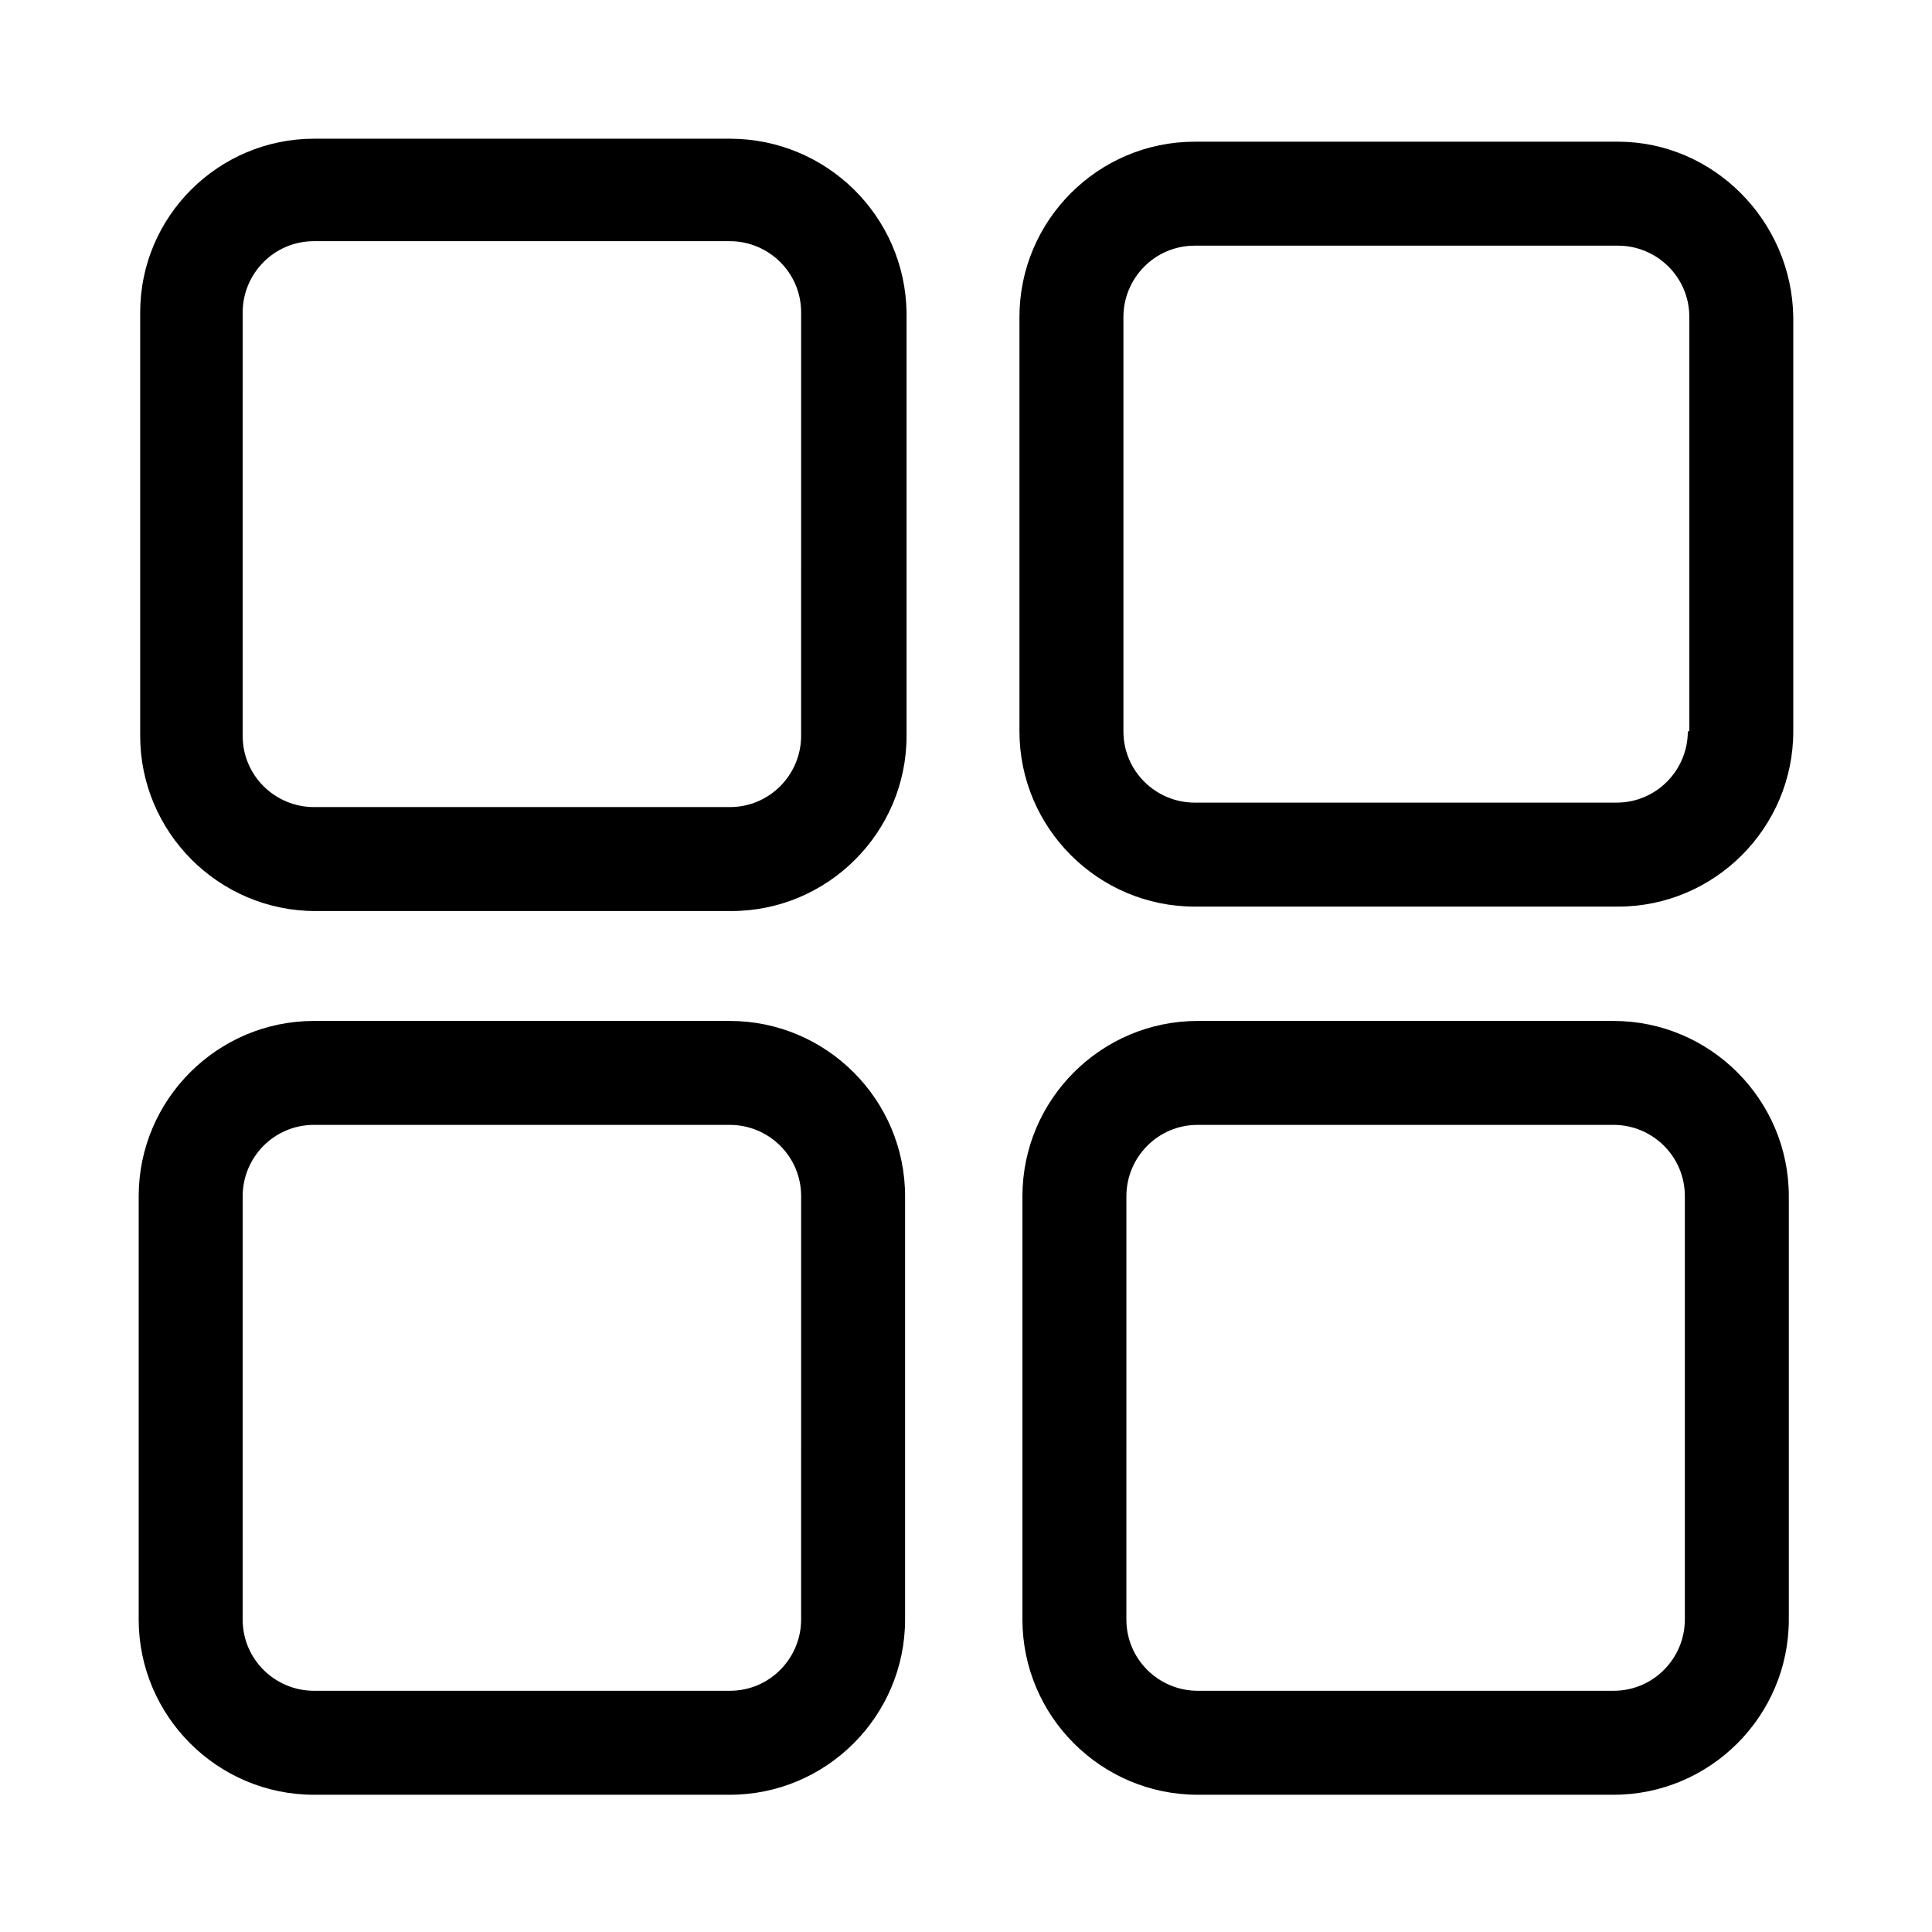 <?xml version="1.0" encoding="UTF-8"?>
<!-- Uploaded to: SVG Repo, www.svgrepo.com, Generator: SVG Repo Mixer Tools -->
<svg fill="#000000" width="800px" height="800px" version="1.1" viewBox="144 144 512 512" xmlns="http://www.w3.org/2000/svg">
 <g>
  <path d="m337.41 180.76h-110.21c-25.191 0-46.051 20.469-46.051 46.051v112.18c0 25.586 20.859 46.445 46.445 46.445h110.21c25.586 0 46.445-20.859 46.445-46.445v-112.18c-0.395-25.582-21.254-46.051-46.84-46.051zm18.895 158.23c0 10.234-8.266 18.895-18.895 18.895h-110.21c-10.234 0-18.895-8.266-18.895-18.895l0.004-112.18c0-10.234 8.266-18.895 18.895-18.895h110.21c10.234 0 18.895 8.266 18.895 18.895z"/>
  <path d="m572.79 181.55h-112.18c-25.586 0-46.445 20.859-46.445 46.445v109.82c0 25.586 20.859 46.445 46.445 46.445h112.18c25.586 0 46.445-20.859 46.445-46.445v-109.82c-0.395-25.586-21.254-46.445-46.445-46.445zm18.5 156.26c0 10.234-8.266 18.895-18.895 18.895h-111.78c-10.234 0-18.895-8.266-18.895-18.895v-109.81c0-10.234 8.266-18.895 18.895-18.895h112.18c10.234 0 18.895 8.266 18.895 18.895v109.81z"/>
  <path d="m571.61 414.56h-110.21c-25.586 0-46.445 20.859-46.445 46.445v112.18c0 25.586 20.859 46.445 46.445 46.445h110.21c25.586 0 46.445-20.859 46.445-46.445v-112.18c0-25.586-20.863-46.445-46.445-46.445zm18.891 158.62c0 10.234-8.266 18.895-18.895 18.895h-110.21c-10.234 0-18.895-8.266-18.895-18.895l0.004-112.18c0-10.234 8.266-18.895 18.895-18.895h110.21c10.234 0 18.895 8.266 18.895 18.895z"/>
  <path d="m337.41 414.56h-110.21c-25.586 0-46.445 20.859-46.445 46.445v112.18c0 25.586 20.859 46.445 46.445 46.445h110.21c25.586 0 46.445-20.859 46.445-46.445v-112.18c0-25.586-20.859-46.445-46.445-46.445zm18.895 158.62c0 10.234-8.266 18.895-18.895 18.895h-110.21c-10.234 0-18.895-8.266-18.895-18.895l0.004-112.18c0-10.234 8.266-18.895 18.895-18.895h110.21c10.234 0 18.895 8.266 18.895 18.895z"/>
 </g>
</svg>